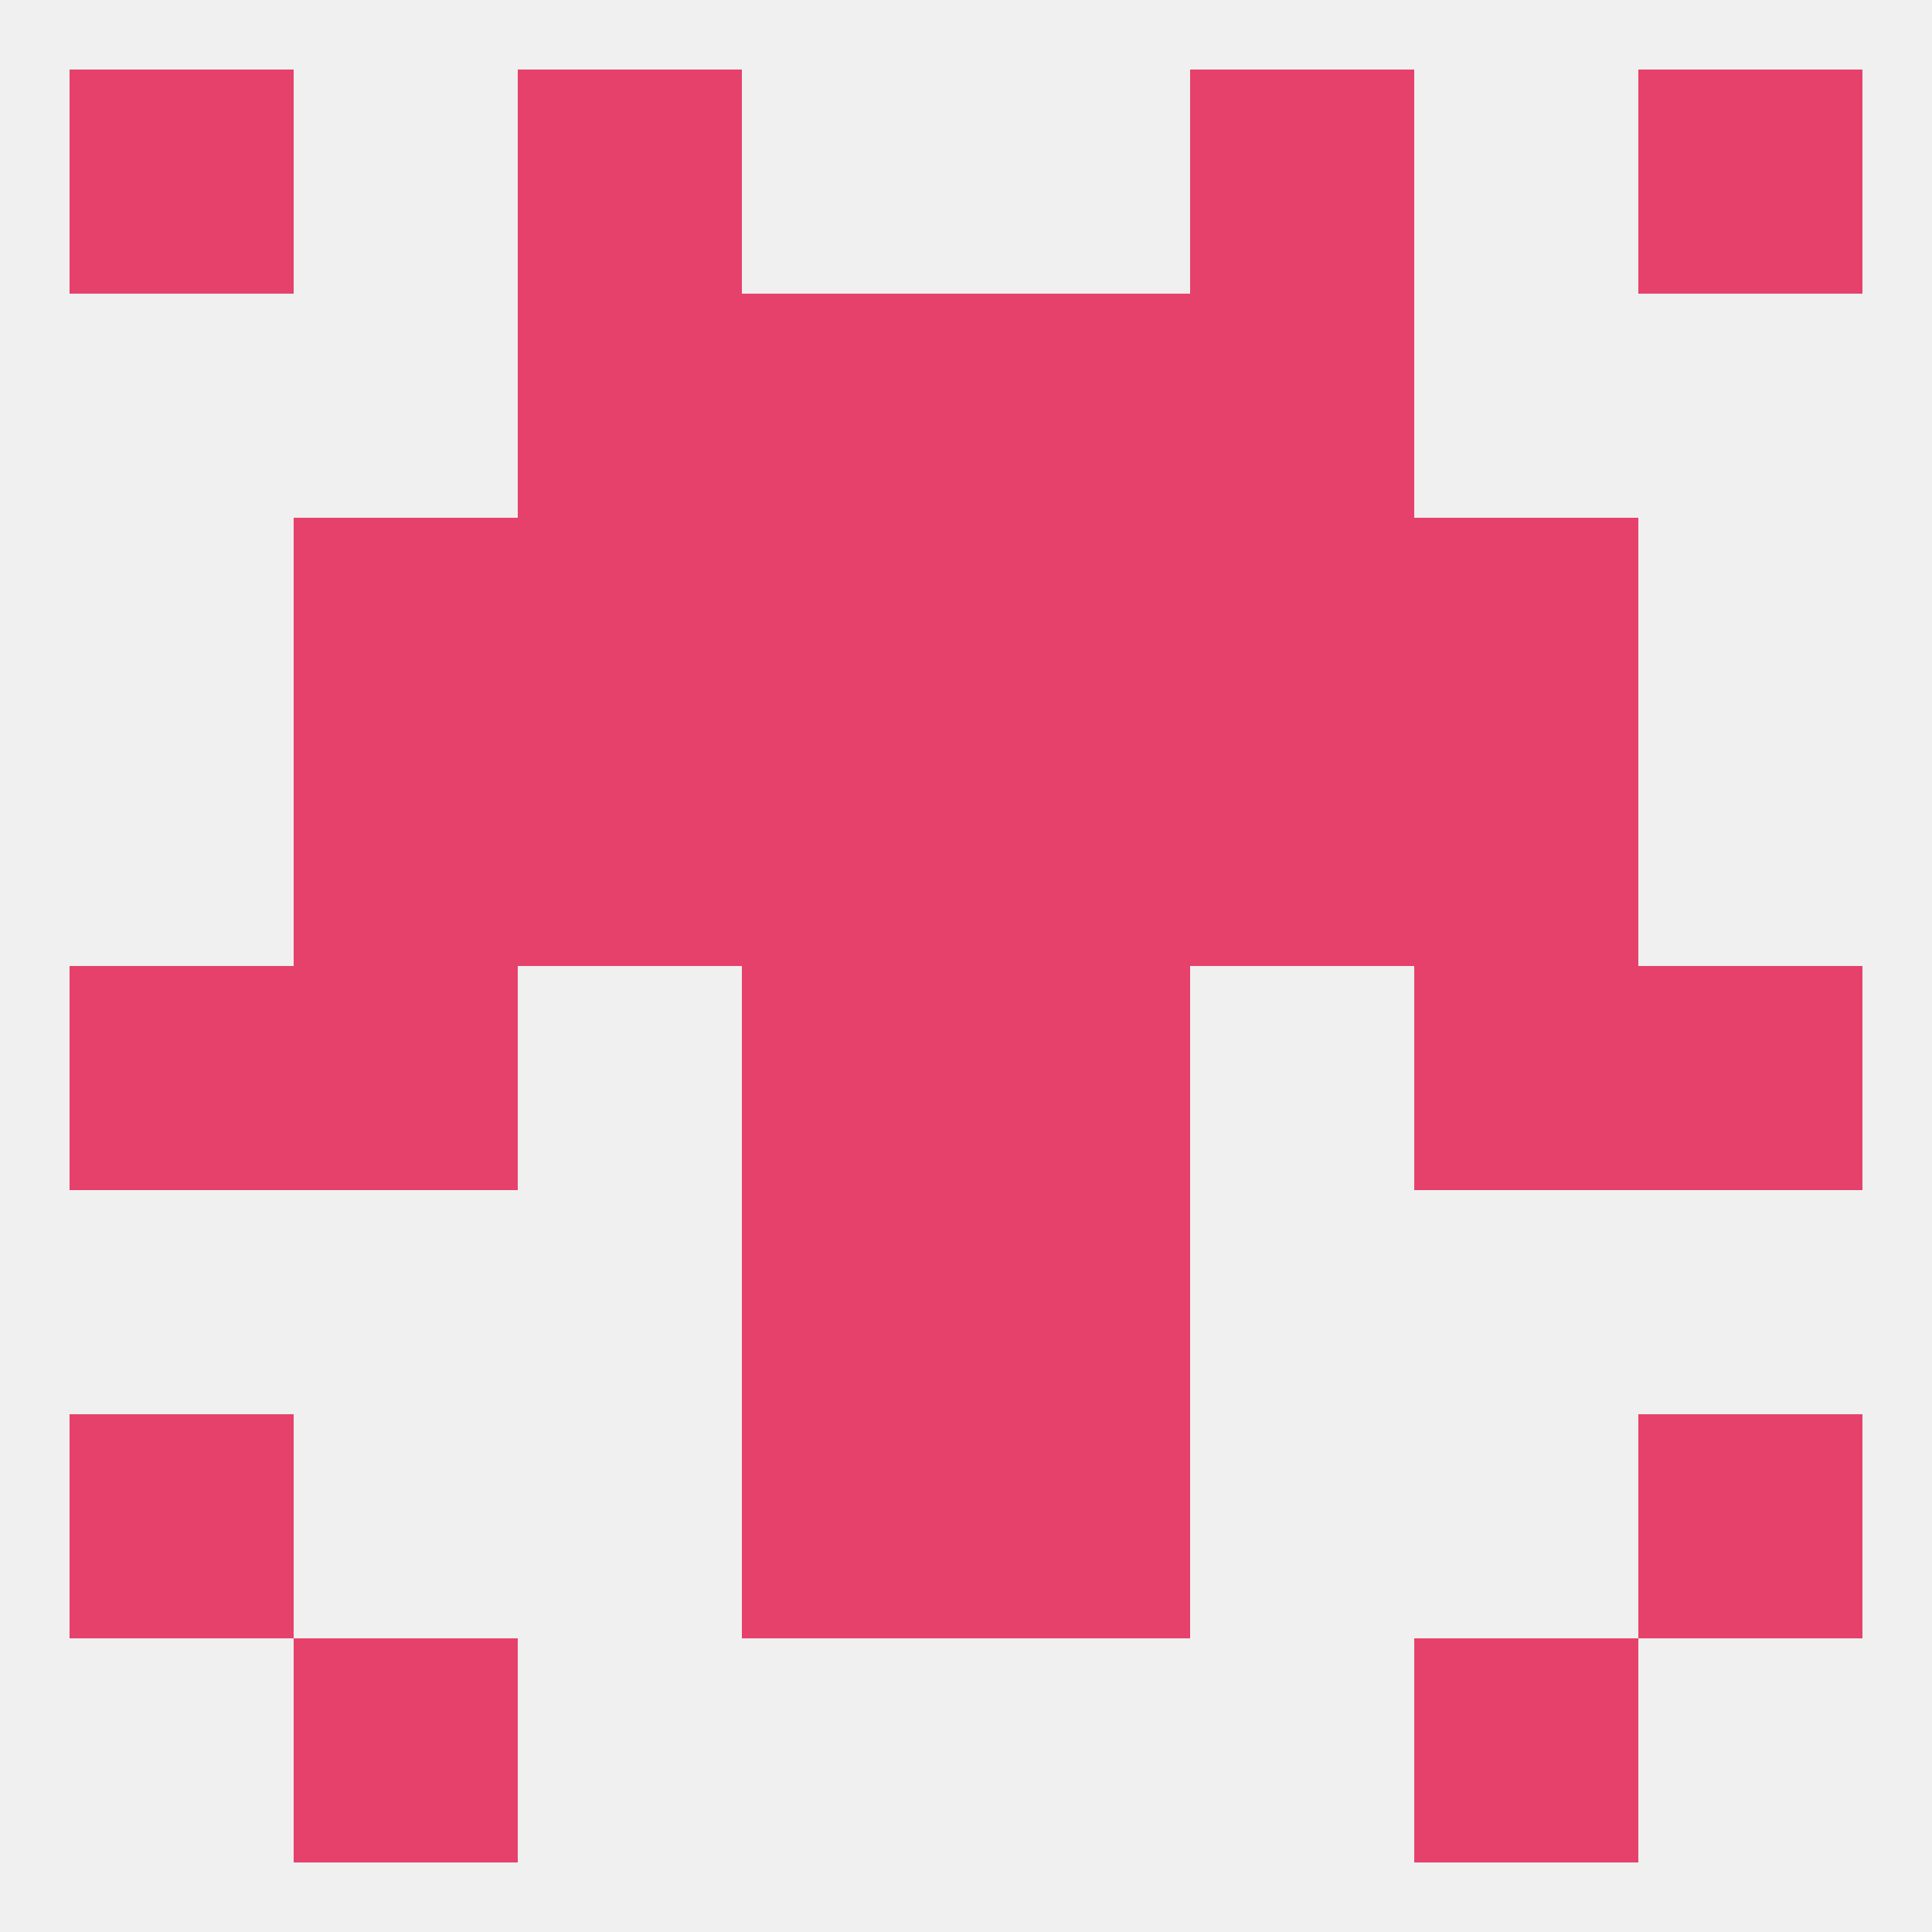 
<!--   <?xml version="1.0"?> -->
<svg version="1.1" baseprofile="full" xmlns="http://www.w3.org/2000/svg" xmlns:xlink="http://www.w3.org/1999/xlink" xmlns:ev="http://www.w3.org/2001/xml-events" width="250" height="250" viewBox="0 0 250 250" >
	<rect width="100%" height="100%" fill="rgba(240,240,240,255)"/>

	<rect x="183" y="67" width="29" height="29" fill="rgba(230,65,106,255)"/>
	<rect x="67" y="67" width="29" height="29" fill="rgba(230,65,106,255)"/>
	<rect x="154" y="67" width="29" height="29" fill="rgba(230,65,106,255)"/>
	<rect x="96" y="67" width="29" height="29" fill="rgba(230,65,106,255)"/>
	<rect x="125" y="67" width="29" height="29" fill="rgba(230,65,106,255)"/>
	<rect x="38" y="67" width="29" height="29" fill="rgba(230,65,106,255)"/>
	<rect x="38" y="96" width="29" height="29" fill="rgba(230,65,106,255)"/>
	<rect x="183" y="96" width="29" height="29" fill="rgba(230,65,106,255)"/>
	<rect x="67" y="96" width="29" height="29" fill="rgba(230,65,106,255)"/>
	<rect x="154" y="96" width="29" height="29" fill="rgba(230,65,106,255)"/>
	<rect x="96" y="96" width="29" height="29" fill="rgba(230,65,106,255)"/>
	<rect x="125" y="96" width="29" height="29" fill="rgba(230,65,106,255)"/>
	<rect x="96" y="154" width="29" height="29" fill="rgba(230,65,106,255)"/>
	<rect x="125" y="154" width="29" height="29" fill="rgba(230,65,106,255)"/>
	<rect x="212" y="125" width="29" height="29" fill="rgba(230,65,106,255)"/>
	<rect x="96" y="125" width="29" height="29" fill="rgba(230,65,106,255)"/>
	<rect x="125" y="125" width="29" height="29" fill="rgba(230,65,106,255)"/>
	<rect x="38" y="125" width="29" height="29" fill="rgba(230,65,106,255)"/>
	<rect x="183" y="125" width="29" height="29" fill="rgba(230,65,106,255)"/>
	<rect x="9" y="125" width="29" height="29" fill="rgba(230,65,106,255)"/>
	<rect x="9" y="183" width="29" height="29" fill="rgba(230,65,106,255)"/>
	<rect x="212" y="183" width="29" height="29" fill="rgba(230,65,106,255)"/>
	<rect x="96" y="183" width="29" height="29" fill="rgba(230,65,106,255)"/>
	<rect x="125" y="183" width="29" height="29" fill="rgba(230,65,106,255)"/>
	<rect x="38" y="212" width="29" height="29" fill="rgba(230,65,106,255)"/>
	<rect x="183" y="212" width="29" height="29" fill="rgba(230,65,106,255)"/>
	<rect x="67" y="9" width="29" height="29" fill="rgba(230,65,106,255)"/>
	<rect x="154" y="9" width="29" height="29" fill="rgba(230,65,106,255)"/>
	<rect x="9" y="9" width="29" height="29" fill="rgba(230,65,106,255)"/>
	<rect x="212" y="9" width="29" height="29" fill="rgba(230,65,106,255)"/>
	<rect x="125" y="38" width="29" height="29" fill="rgba(230,65,106,255)"/>
	<rect x="67" y="38" width="29" height="29" fill="rgba(230,65,106,255)"/>
	<rect x="154" y="38" width="29" height="29" fill="rgba(230,65,106,255)"/>
	<rect x="96" y="38" width="29" height="29" fill="rgba(230,65,106,255)"/>
</svg>